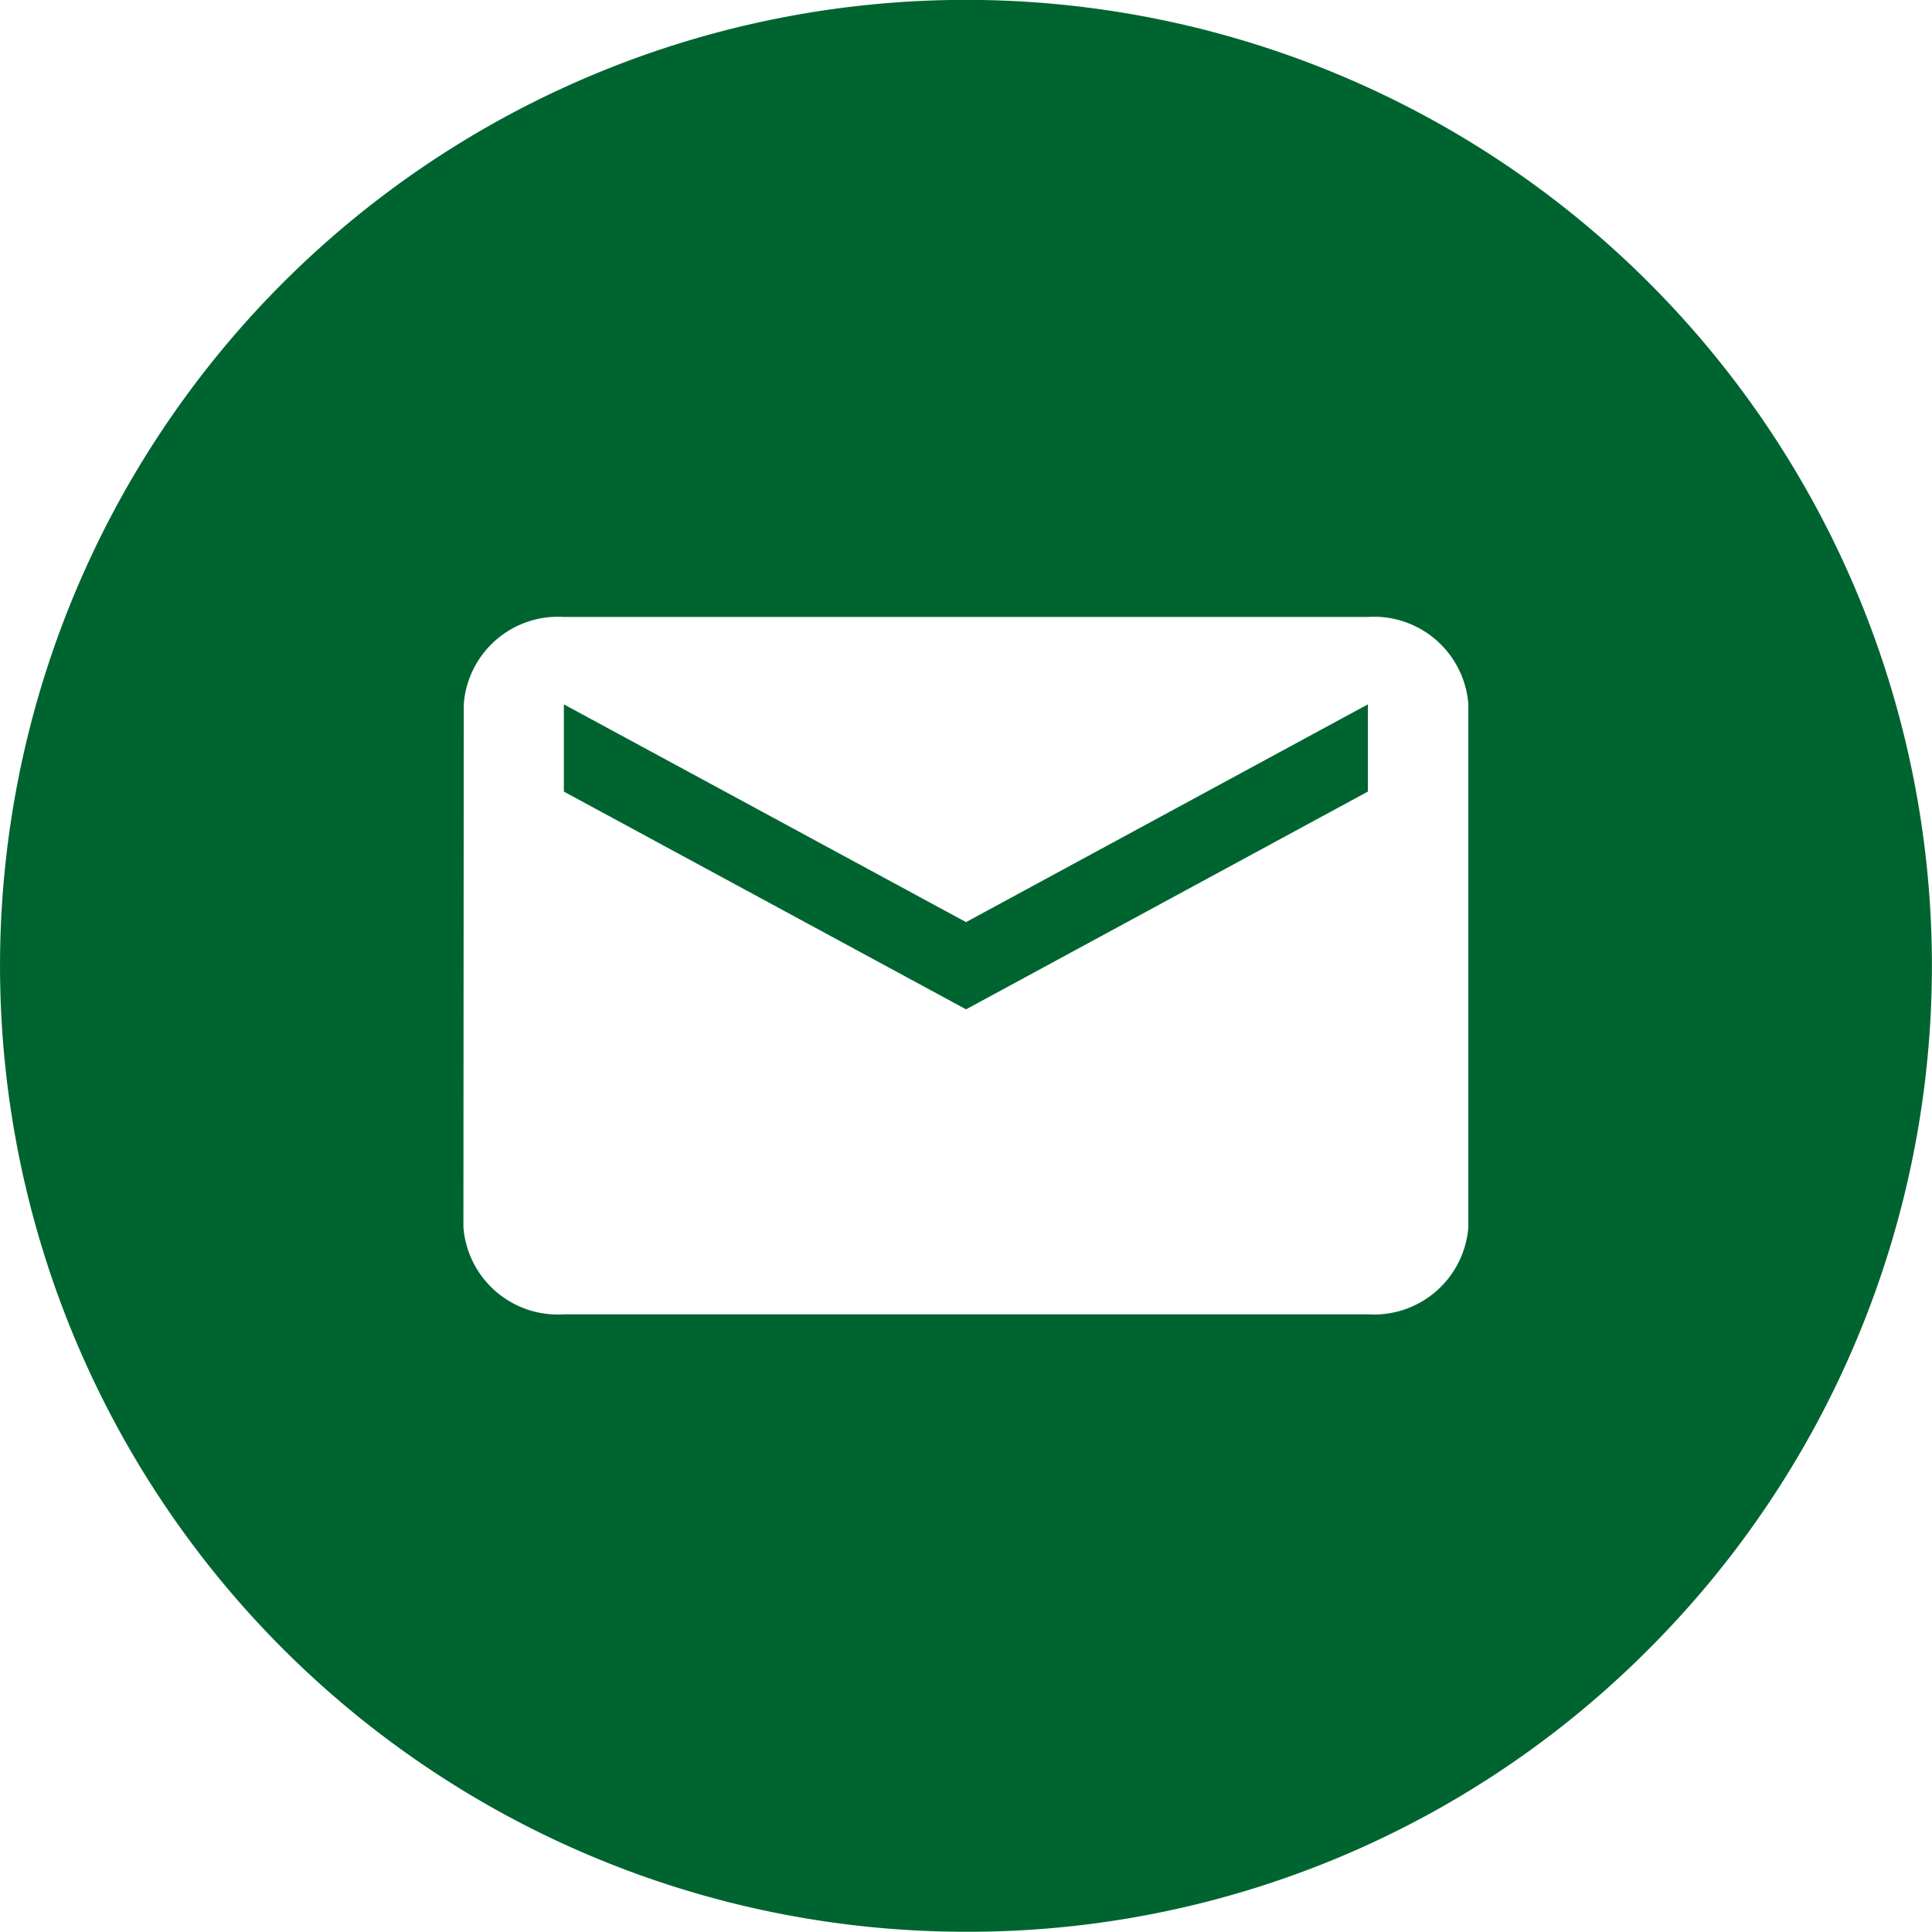 <svg xmlns="http://www.w3.org/2000/svg" width="32.002" height="32" viewBox="0 0 32.002 32">
    <path data-name="Subtraction 30" d="M17430 22327a16 16 0 1 1 11.313-4.687A15.9 15.9 0 0 1 17430 22327zm-6.662-21.779a1.565 1.565 0 0 0-1.658 1.445l-.006 8.662a1.568 1.568 0 0 0 1.664 1.445h13.318a1.568 1.568 0 0 0 1.664-1.445v-8.662a1.568 1.568 0 0 0-1.664-1.445zm6.662 6.5-6.662-3.607v-1.445l6.662 3.607 6.656-3.607v1.445l-6.656 3.607z" transform="translate(-17413.998 -22295.002)" style="fill:#006430"/>
</svg>
